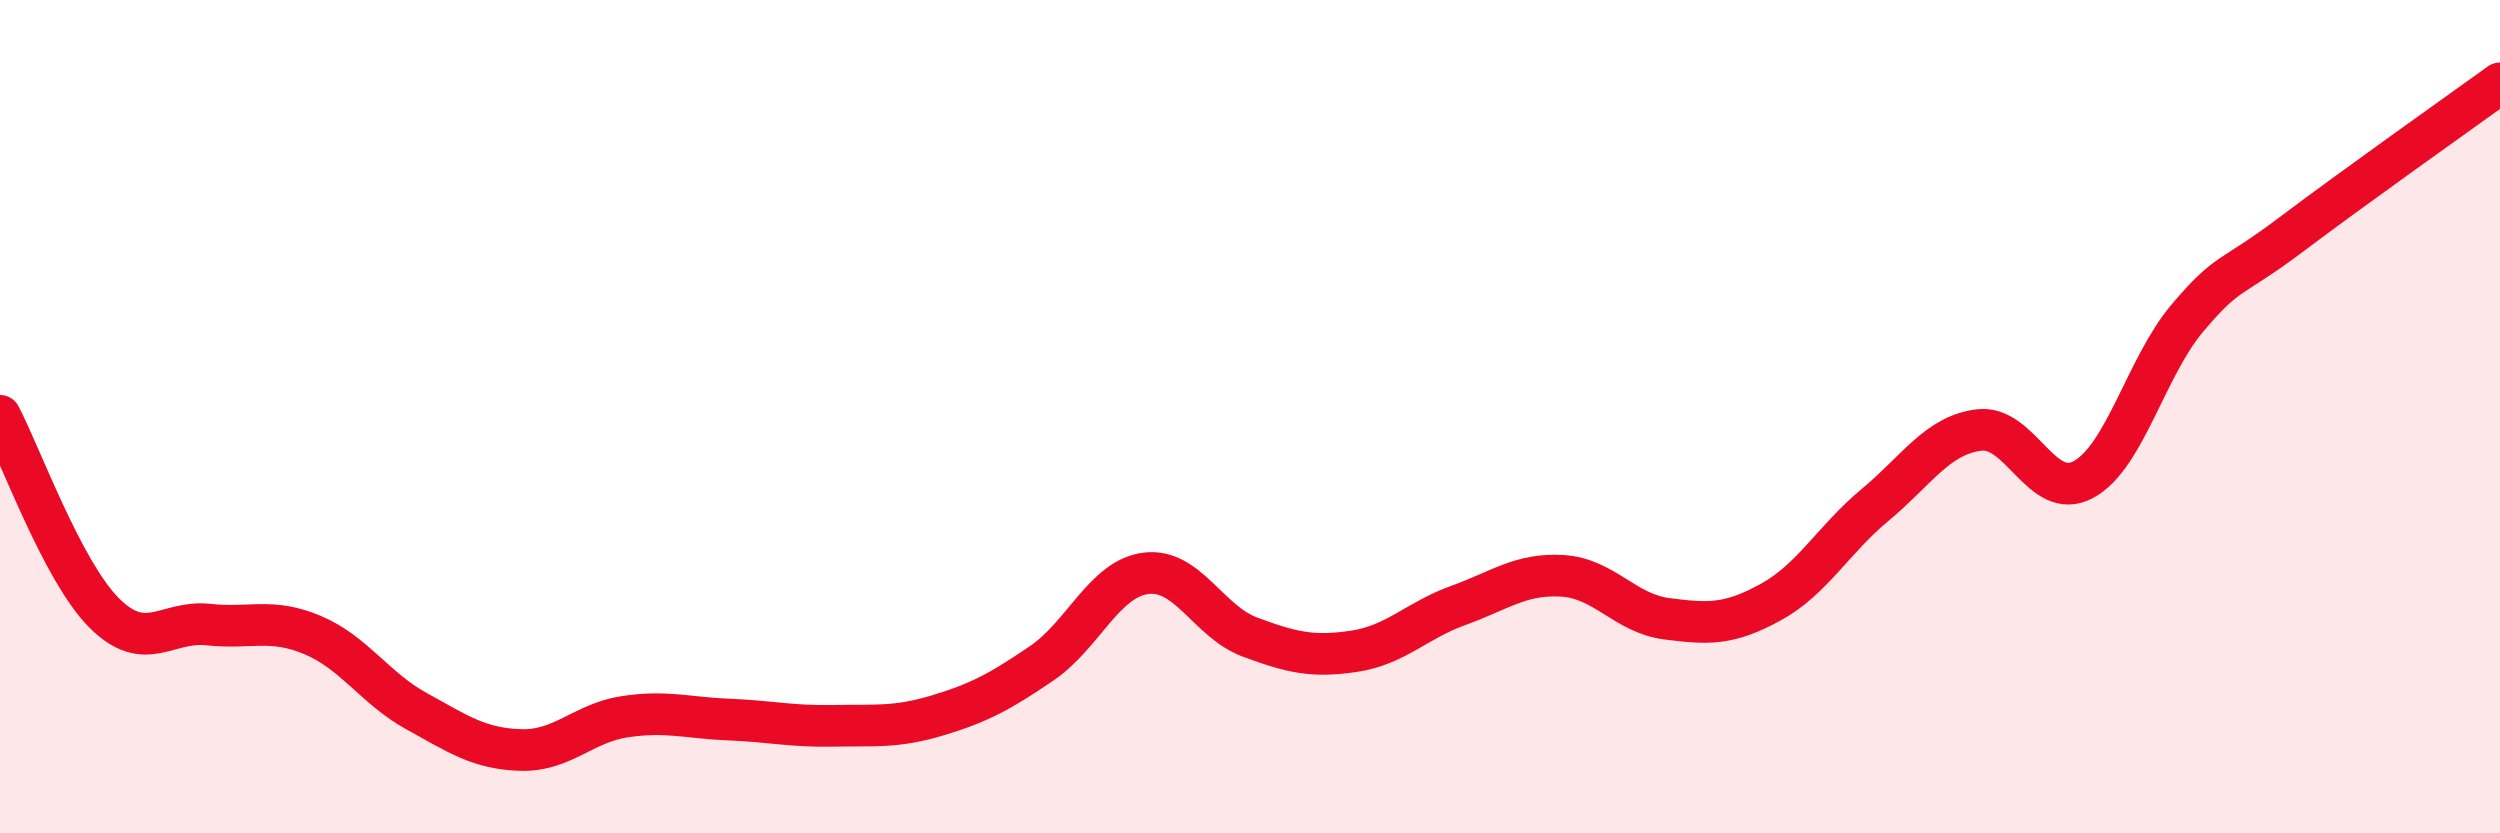 
    <svg width="60" height="20" viewBox="0 0 60 20" xmlns="http://www.w3.org/2000/svg">
      <path
        d="M 0,9.98 C 0.5,10.93 1.5,13.71 2.5,14.71 C 3.5,15.71 4,14.88 5,14.99 C 6,15.1 6.5,14.82 7.5,15.24 C 8.5,15.66 9,16.52 10,17.07 C 11,17.62 11.5,17.97 12.5,18 C 13.5,18.03 14,17.35 15,17.2 C 16,17.05 16.5,17.23 17.5,17.27 C 18.5,17.31 19,17.44 20,17.42 C 21,17.4 21.5,17.47 22.5,17.17 C 23.5,16.87 24,16.6 25,15.92 C 26,15.24 26.5,13.89 27.5,13.76 C 28.5,13.63 29,14.92 30,15.29 C 31,15.66 31.5,15.78 32.5,15.63 C 33.5,15.48 34,14.89 35,14.53 C 36,14.17 36.5,13.76 37.5,13.82 C 38.5,13.88 39,14.72 40,14.85 C 41,14.98 41.5,15 42.5,14.45 C 43.5,13.9 44,12.95 45,12.12 C 46,11.29 46.5,10.44 47.5,10.32 C 48.5,10.2 49,12.05 50,11.51 C 51,10.97 51.5,8.81 52.5,7.63 C 53.5,6.45 53.5,6.75 55,5.62 C 56.5,4.49 59,2.72 60,2L60 20L0 20Z"
        fill="#EB0A25"
        opacity="0.1"
        stroke-linecap="round"
        stroke-linejoin="round"
      />
      <path
        d="M 0,9.98 C 0.5,10.93 1.5,13.71 2.5,14.71 C 3.5,15.71 4,14.88 5,14.99 C 6,15.1 6.5,14.82 7.5,15.24 C 8.5,15.66 9,16.52 10,17.07 C 11,17.62 11.5,17.97 12.5,18 C 13.5,18.03 14,17.35 15,17.2 C 16,17.05 16.5,17.23 17.5,17.27 C 18.5,17.31 19,17.44 20,17.42 C 21,17.4 21.5,17.47 22.5,17.17 C 23.5,16.87 24,16.6 25,15.92 C 26,15.24 26.5,13.89 27.5,13.76 C 28.5,13.63 29,14.92 30,15.29 C 31,15.66 31.5,15.78 32.5,15.63 C 33.5,15.48 34,14.89 35,14.53 C 36,14.17 36.5,13.76 37.5,13.82 C 38.5,13.88 39,14.72 40,14.85 C 41,14.98 41.5,15 42.5,14.45 C 43.5,13.9 44,12.95 45,12.12 C 46,11.29 46.5,10.44 47.5,10.32 C 48.5,10.2 49,12.05 50,11.51 C 51,10.97 51.5,8.81 52.5,7.63 C 53.5,6.45 53.5,6.75 55,5.62 C 56.5,4.49 59,2.72 60,2"
        stroke="#EB0A25"
        stroke-width="1"
        fill="none"
        stroke-linecap="round"
        stroke-linejoin="round"
      />
    </svg>
  